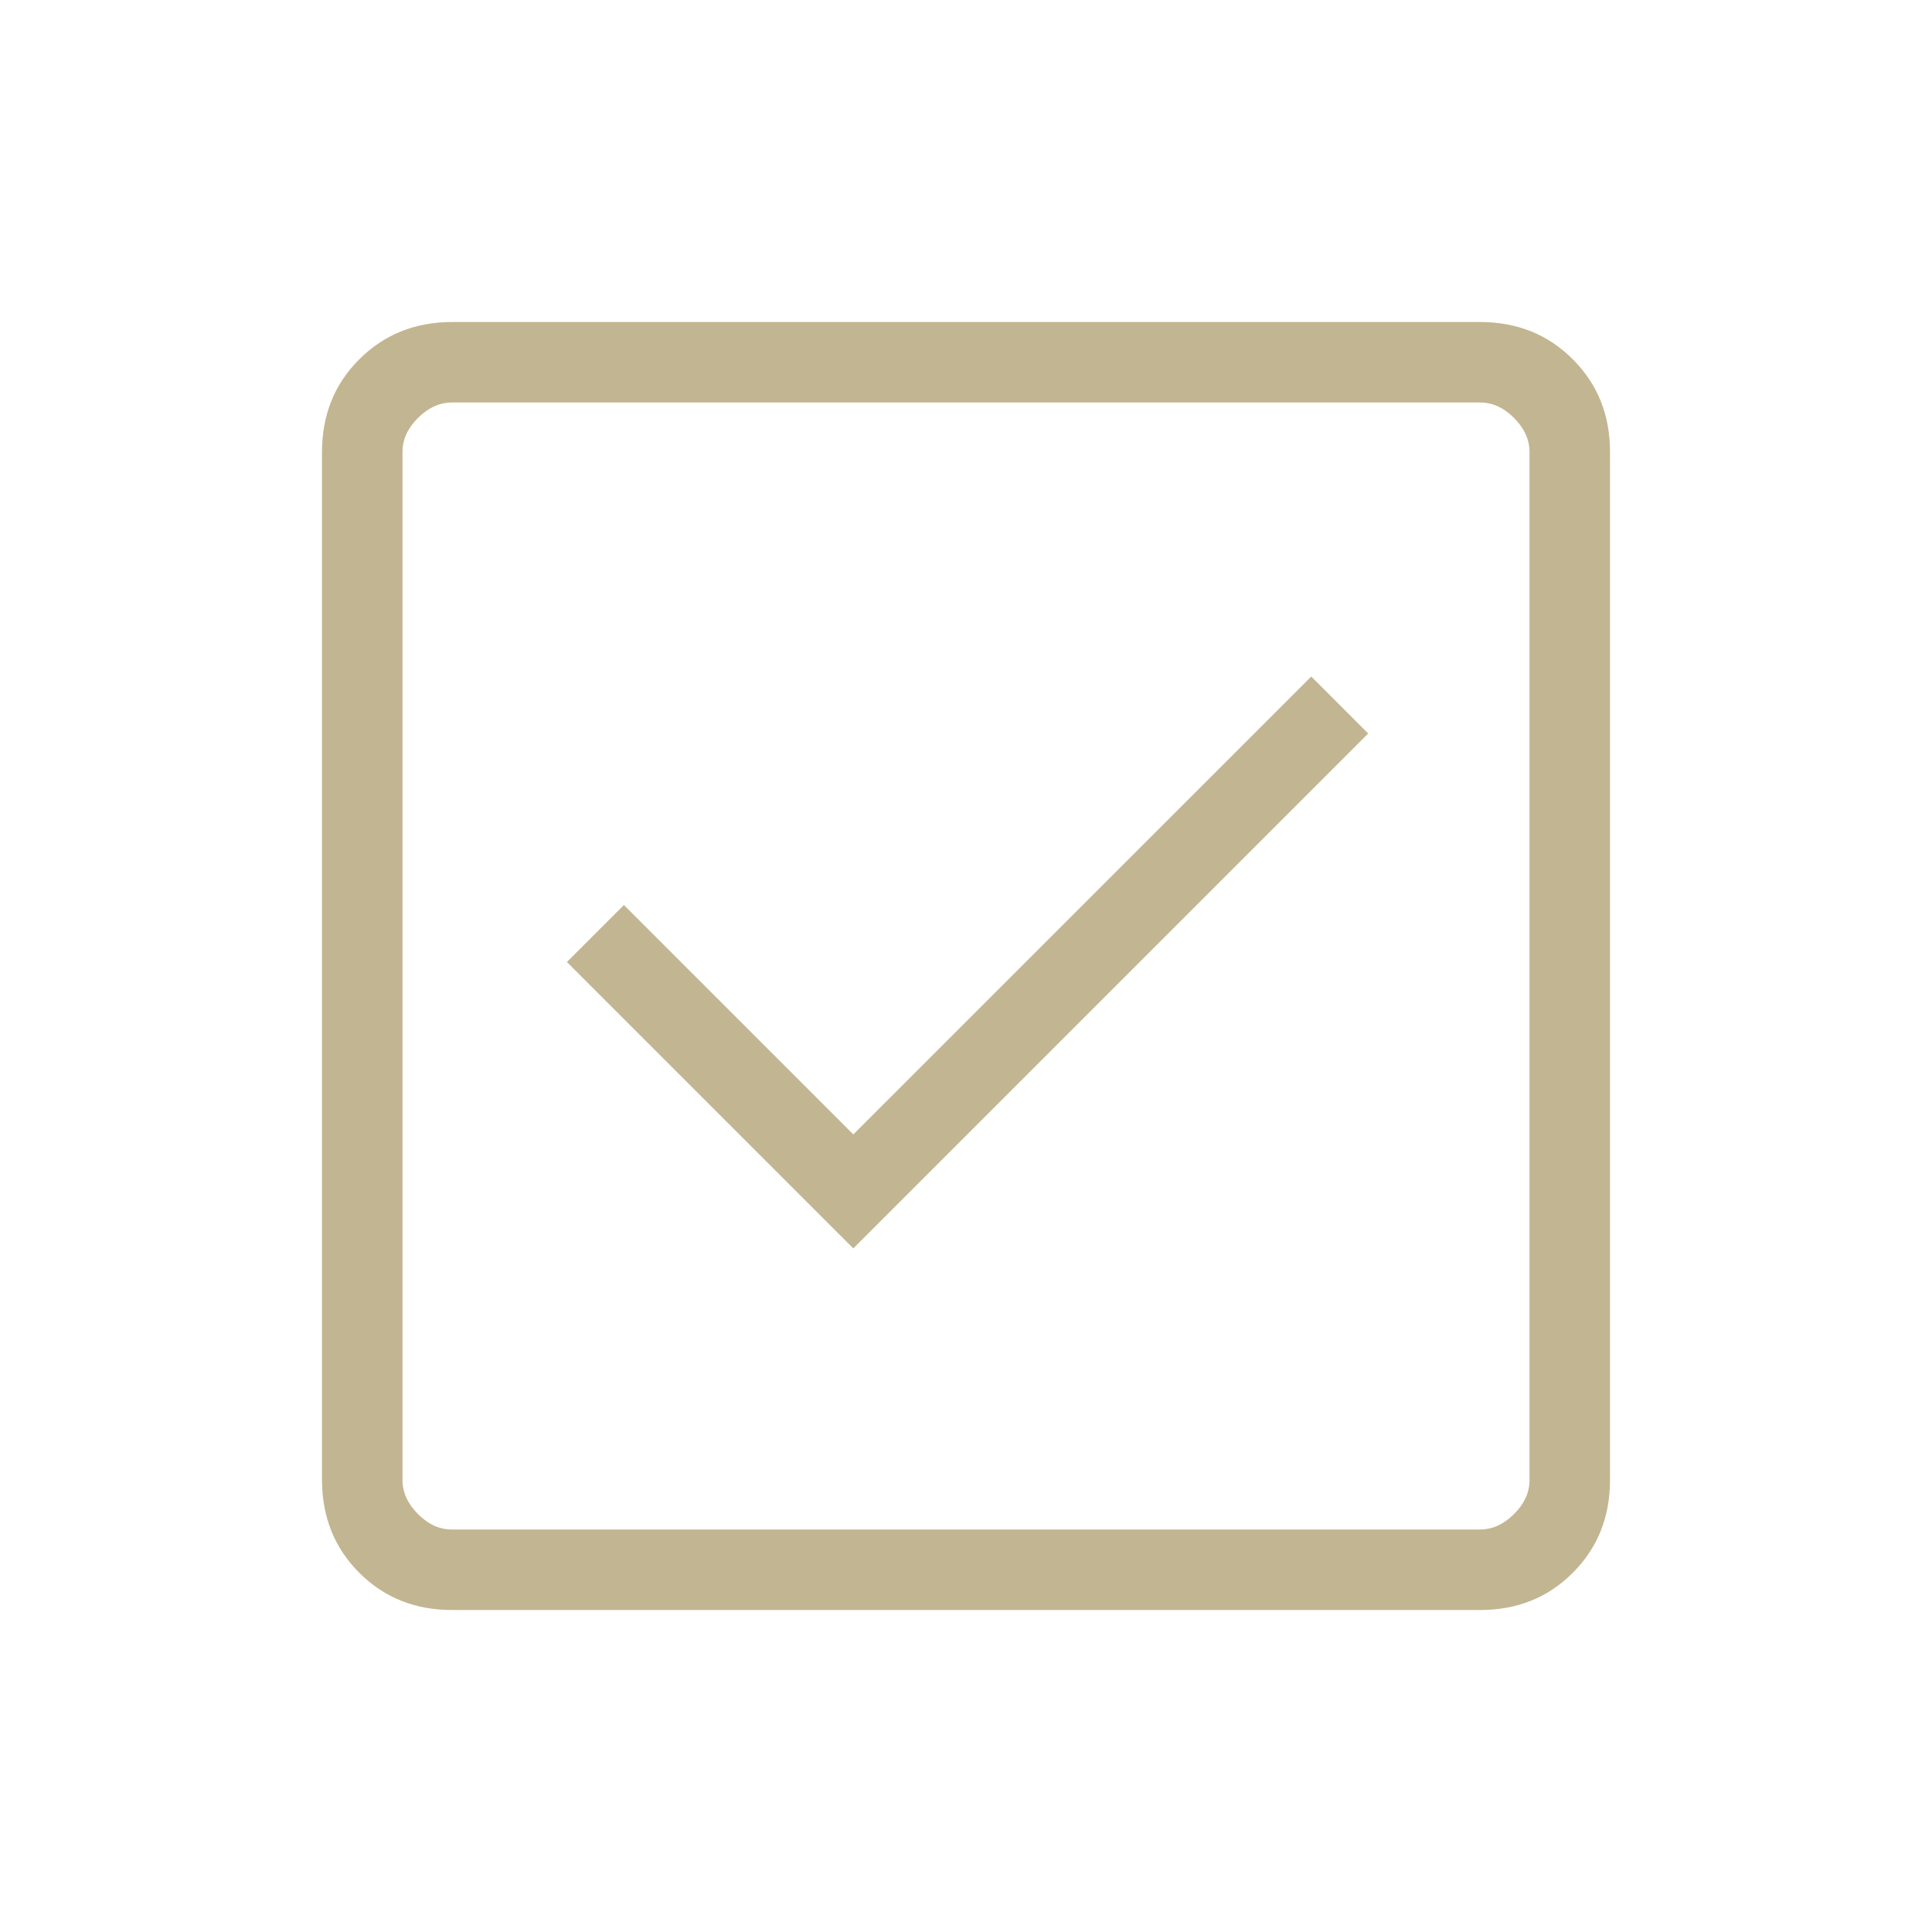 <svg width="30" height="30" viewBox="0 0 30 30" fill="none" xmlns="http://www.w3.org/2000/svg">
<path d="M13.25 19.385L21.245 11.39L20.361 10.505L13.25 17.615L9.688 14.053L8.803 14.938L13.25 19.385ZM7.02 25C6.444 25 5.964 24.808 5.579 24.422C5.194 24.038 5.001 23.557 5 22.98V7.02C5 6.444 5.193 5.964 5.579 5.579C5.965 5.194 6.445 5.001 7.02 5H22.981C23.556 5 24.037 5.193 24.422 5.579C24.808 5.965 25.001 6.445 25 7.02V22.981C25 23.556 24.808 24.037 24.422 24.422C24.038 24.808 23.557 25.001 22.98 25H7.02ZM7.02 23.75H22.981C23.173 23.75 23.349 23.67 23.51 23.51C23.671 23.35 23.751 23.173 23.75 22.98V7.02C23.75 6.827 23.67 6.651 23.51 6.49C23.35 6.329 23.173 6.249 22.98 6.25H7.02C6.827 6.25 6.651 6.33 6.49 6.49C6.329 6.65 6.249 6.827 6.25 7.02V22.981C6.25 23.173 6.33 23.349 6.49 23.51C6.65 23.671 6.826 23.751 7.019 23.75" fill="#C2B591"/>
</svg>
